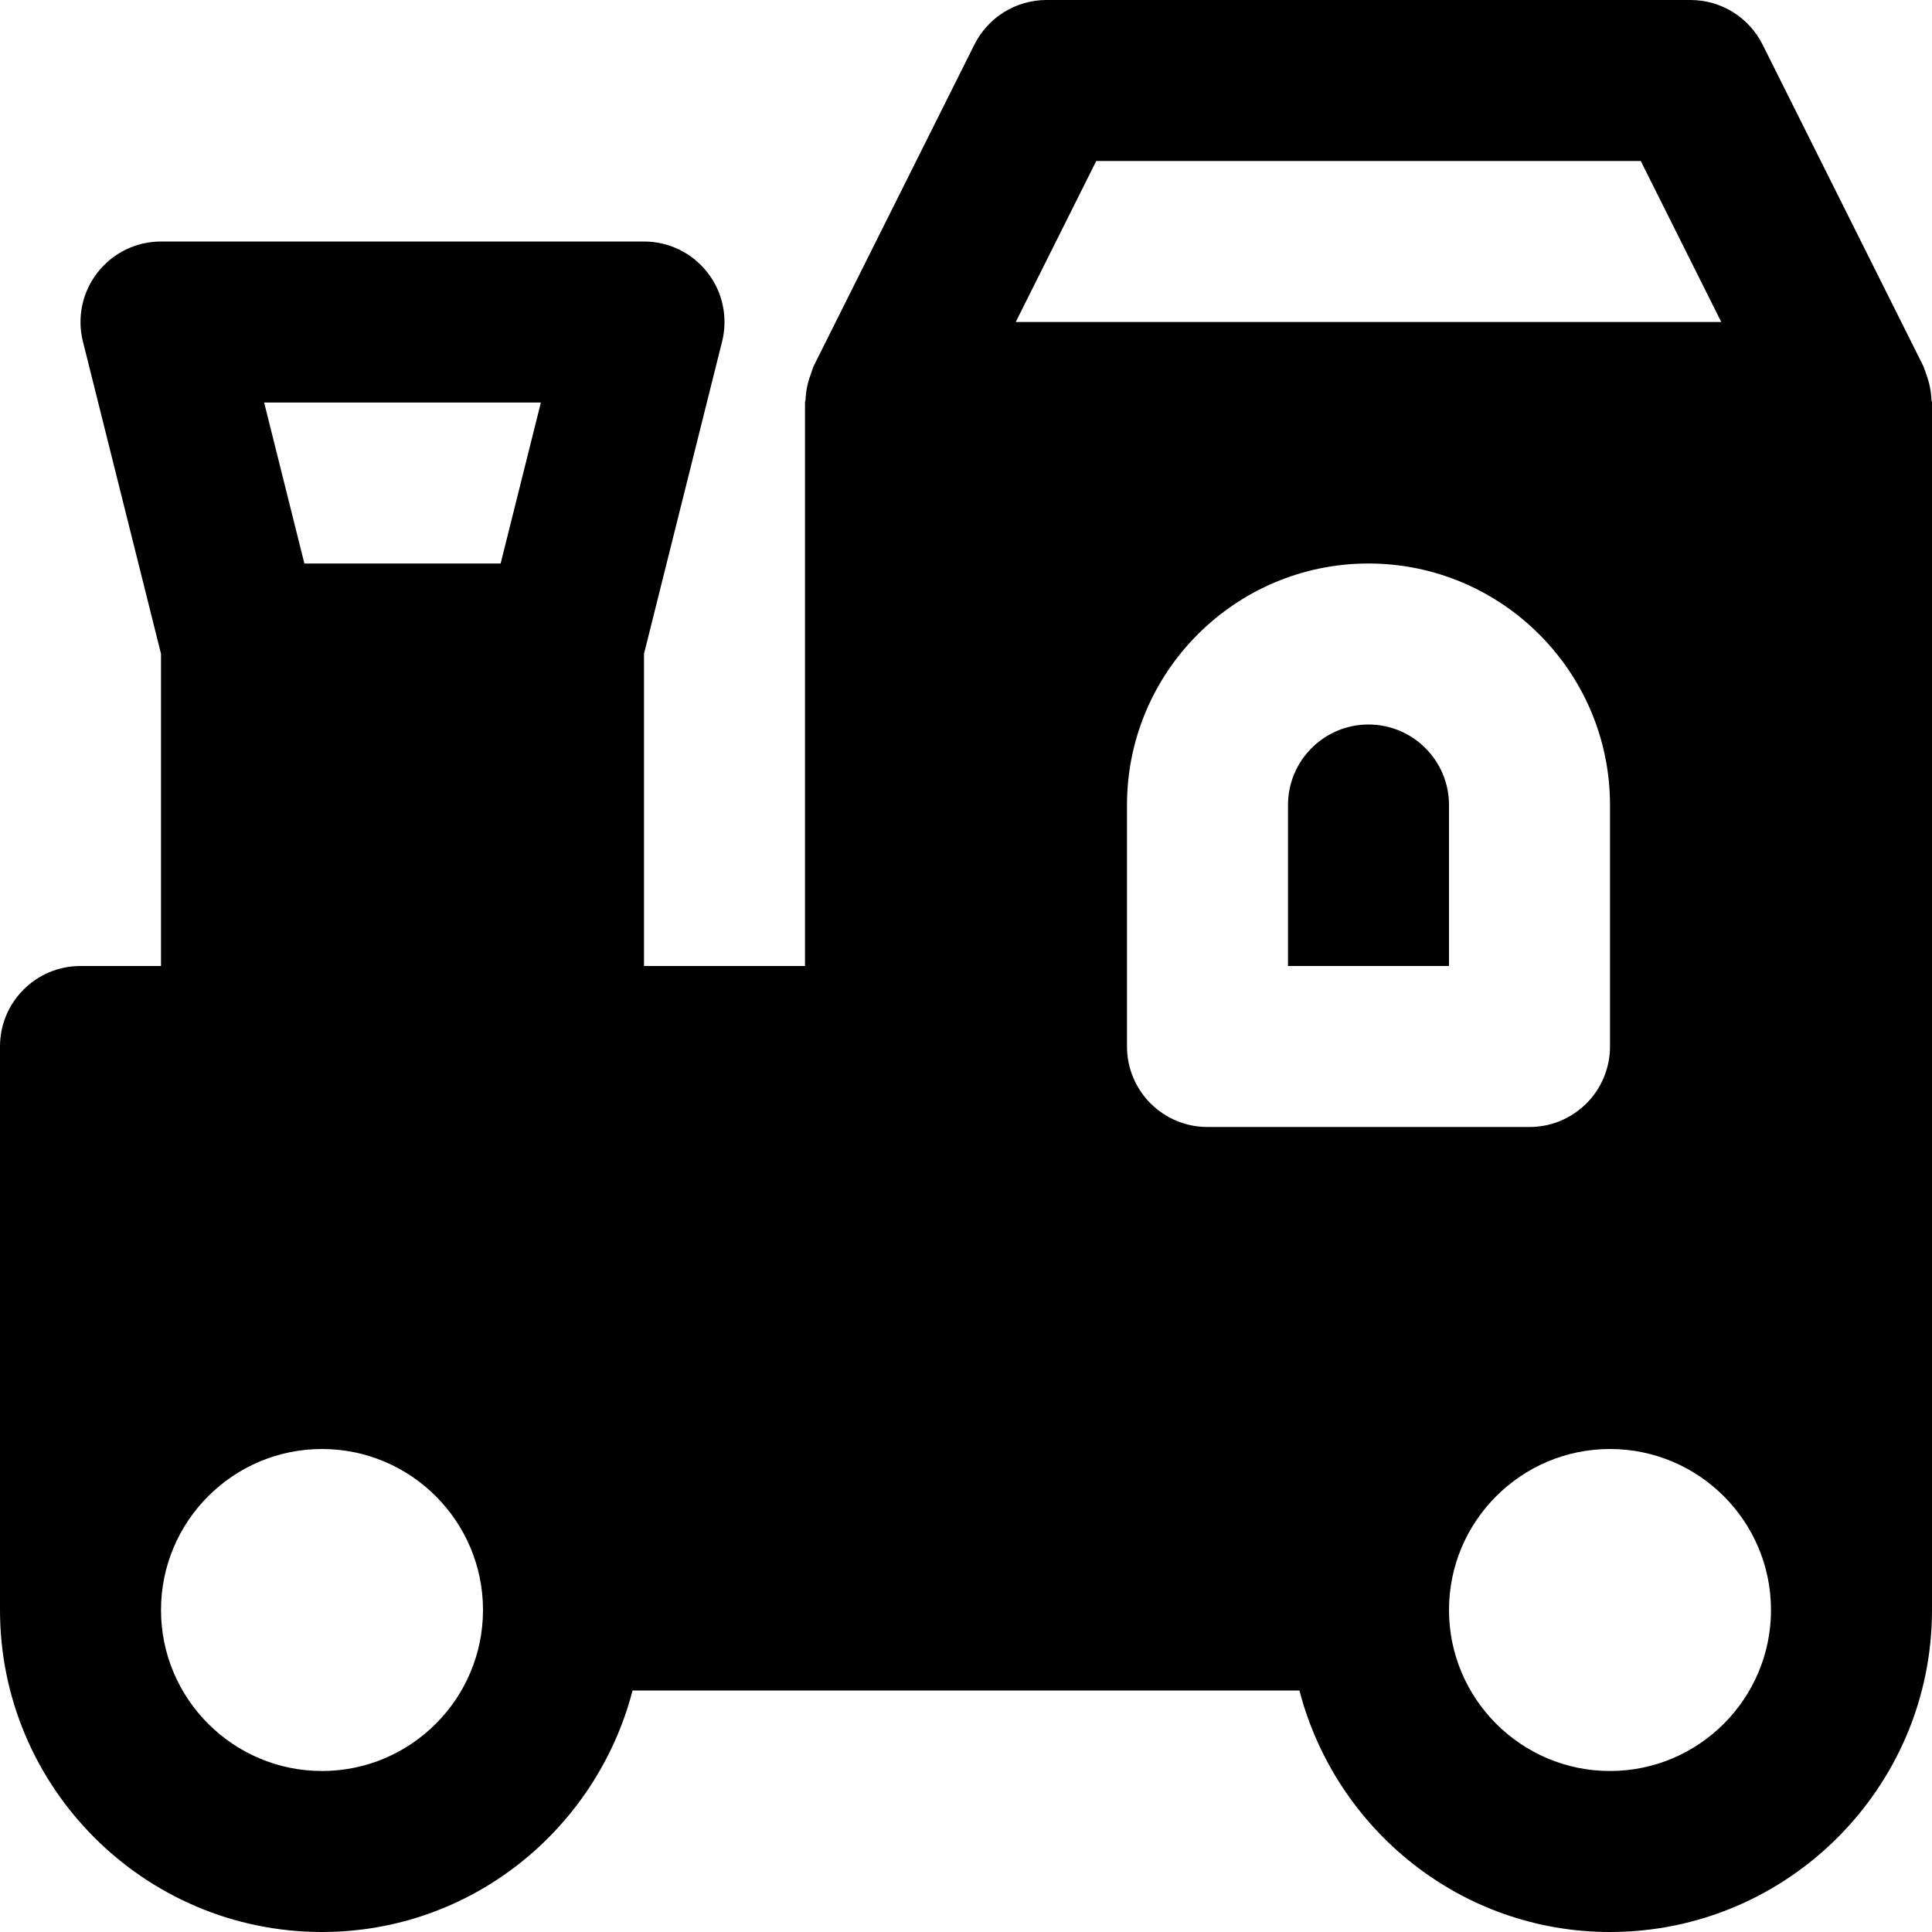 <?xml version="1.0" encoding="iso-8859-1"?>
<!-- Uploaded to: SVG Repo, www.svgrepo.com, Generator: SVG Repo Mixer Tools -->
<svg fill="#000000" height="800px" width="800px" version="1.1" id="Layer_1" xmlns="http://www.w3.org/2000/svg" xmlns:xlink="http://www.w3.org/1999/xlink" 
	 viewBox="0 0 491.52 491.52" xml:space="preserve">
<g>
	<g>
		<g>
			<path d="M491.377,101.663c-0.082-2.15-0.512-4.26-1.27-6.308c-0.184-0.451-0.287-0.901-0.471-1.352
				c-0.123-0.246-0.143-0.512-0.266-0.758l-40.96-81.92C444.928,4.383,437.842,0,430.08,0H266.24
				c-7.762,0-14.848,4.383-18.33,11.325l-40.96,81.92c-0.123,0.246-0.143,0.512-0.266,0.758c-0.184,0.451-0.287,0.901-0.471,1.352
				c-0.758,2.048-1.188,4.157-1.27,6.287c0,0.266-0.143,0.492-0.143,0.758v143.36h-40.96v-79.421l19.866-79.442
				c1.536-6.123,0.164-12.616-3.727-17.572c-3.871-4.977-9.83-7.885-16.138-7.885H40.96c-6.308,0-12.268,2.908-16.138,7.885
				c-3.891,4.956-5.263,11.448-3.727,17.572l19.866,79.442v79.421H20.48C9.155,245.76,0,254.935,0,266.24V409.6
				c0,45.179,36.741,81.92,81.92,81.92c38.072,0,69.857-26.214,79.012-61.44h169.656c9.155,35.226,40.94,61.44,79.012,61.44
				c45.179,0,81.92-36.741,81.92-81.92V102.4C491.52,102.134,491.377,101.908,491.377,101.663z M81.92,450.56
				c-22.589,0-40.96-18.371-40.96-40.96s18.371-40.96,40.96-40.96c22.589,0,40.96,18.371,40.96,40.96S104.509,450.56,81.92,450.56z
				 M127.365,143.36h-49.93l-10.24-40.96h70.41L127.365,143.36z M278.897,40.96h138.527l20.48,40.96H258.417L278.897,40.96z
				 M307.2,286.72c-11.325,0-20.48-9.175-20.48-20.48V204.8c0-33.874,27.566-61.44,61.44-61.44s61.44,27.566,61.44,61.44v61.44
				c0,11.305-9.155,20.48-20.48,20.48H307.2z M409.6,450.56c-22.589,0-40.96-18.371-40.96-40.96s18.371-40.96,40.96-40.96
				c22.589,0,40.96,18.371,40.96,40.96S432.189,450.56,409.6,450.56z"/>
			<path d="M348.16,184.32c-11.305,0-20.48,9.195-20.48,20.48v40.96h40.96V204.8C368.64,193.516,359.465,184.32,348.16,184.32z"/>
		</g>
	</g>
</g>
</svg>